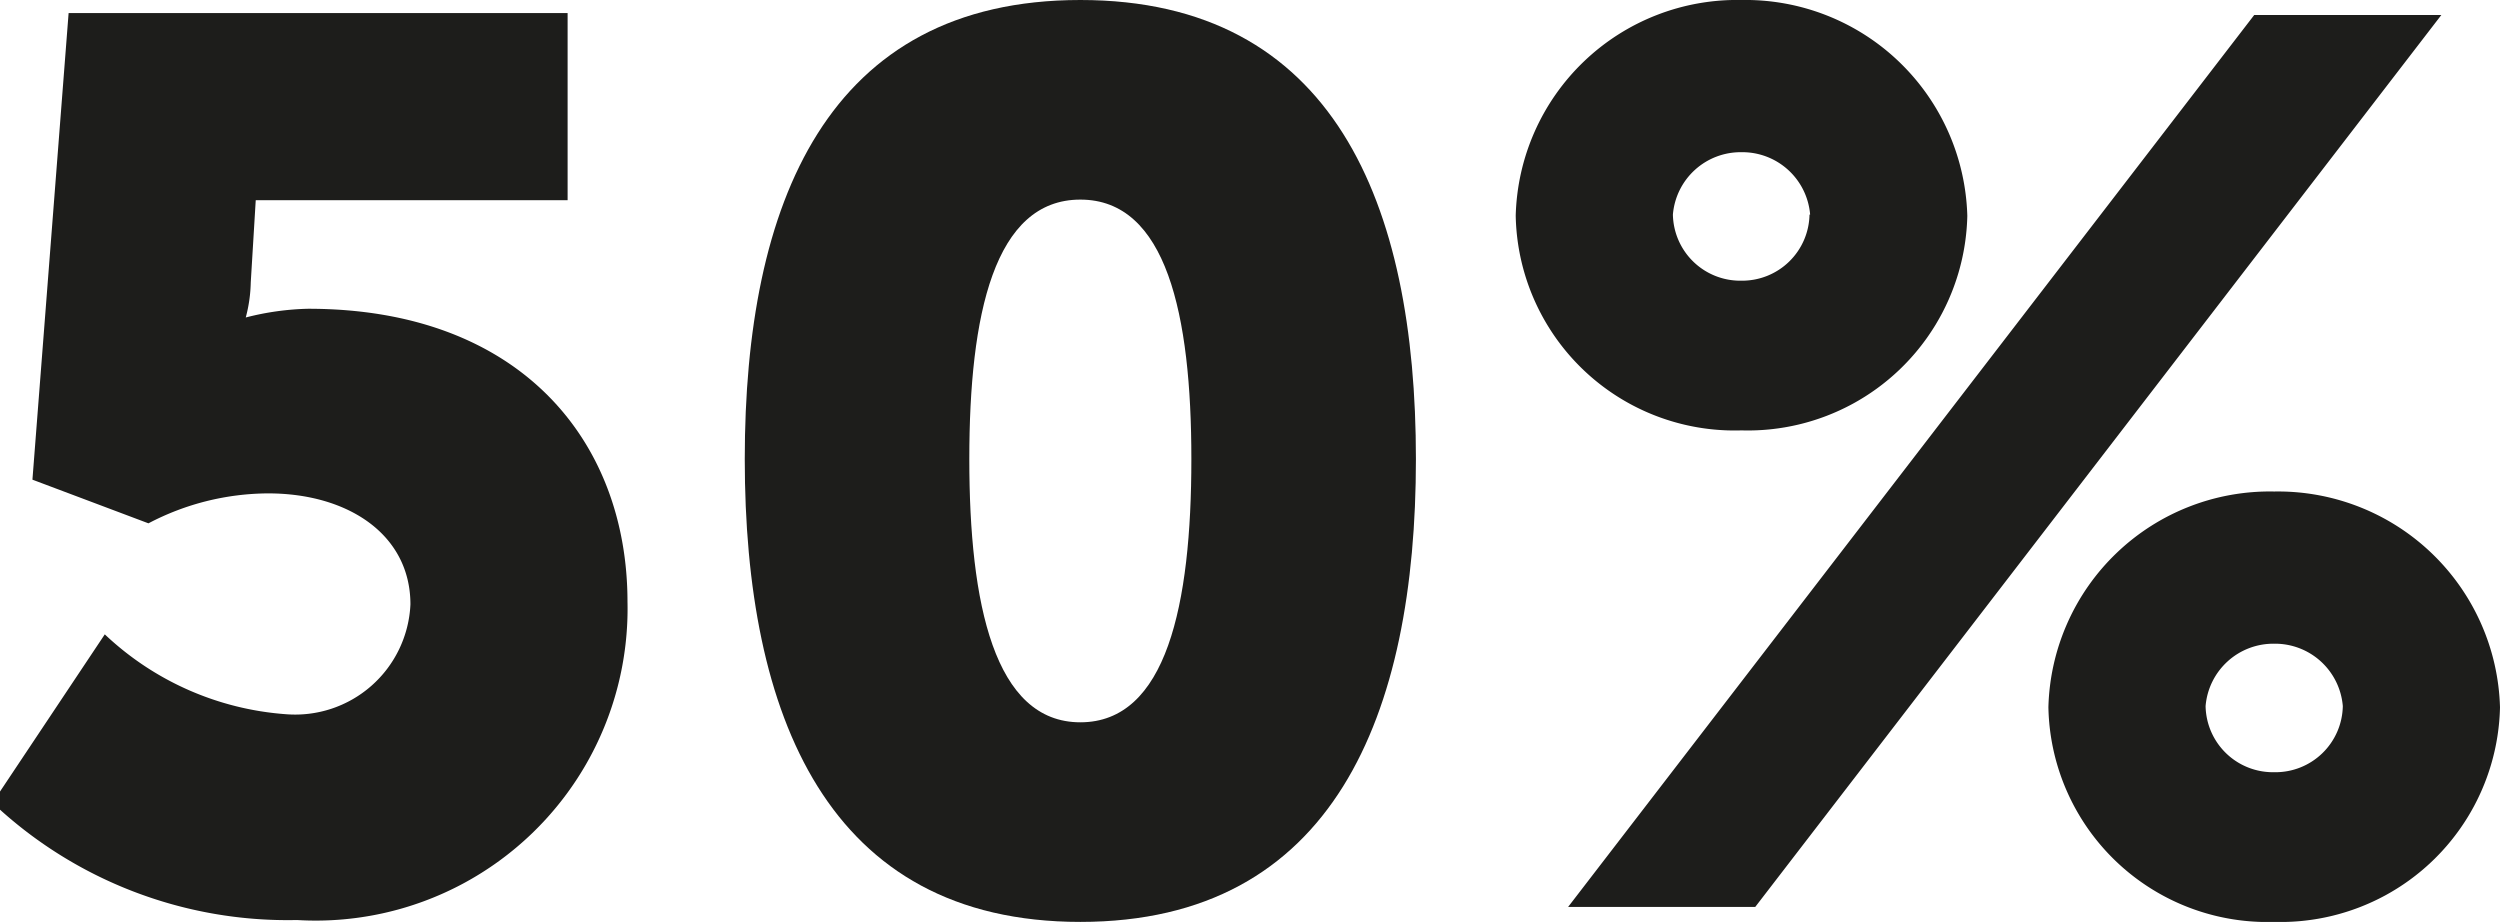 <svg id="Layer_1" data-name="Layer 1" xmlns="http://www.w3.org/2000/svg" viewBox="0 0 40.08 14.78"><defs><style>.cls-1{fill:#1d1d1b;}</style></defs><path class="cls-1" d="M-161.33,453a4.72,4.72,0,0,0,2.9,1.28,1.85,1.85,0,0,0,2-1.76c0-1.12-1-1.78-2.28-1.78a4.16,4.16,0,0,0-1.92.48l-1.86-.7.58-7.48h8v3h-5l-.08,1.32a2.34,2.34,0,0,1-.08.56h0a4.37,4.37,0,0,1,1-.14c3.4,0,5.12,2.12,5.12,4.7a5,5,0,0,1-5.3,5.1,6.89,6.89,0,0,1-4.88-1.88Z" transform="translate(163.01 -442.83)"/><path class="cls-1" d="M-151.07,450.19c0-4.1,1.32-7.36,5.38-7.36s5.38,3.26,5.38,7.36-1.32,7.42-5.38,7.42S-151.07,454.29-151.07,450.19Zm7.16,0c0-2.32-.4-4.16-1.78-4.16s-1.78,1.84-1.78,4.16.4,4.22,1.78,4.22S-143.91,452.53-143.91,450.19Z" transform="translate(163.01 -442.83)"/><path class="cls-1" d="M-138.71,446.29a3.55,3.55,0,0,1,3.62-3.46,3.56,3.56,0,0,1,3.62,3.46,3.52,3.52,0,0,1-3.62,3.44A3.51,3.51,0,0,1-138.71,446.29Zm11.84-3.22h3l-11,14.3h-3Zm-7.12,3.2a1.09,1.09,0,0,0-1.1-1,1.09,1.09,0,0,0-1.1,1,1.08,1.08,0,0,0,1.1,1.06A1.08,1.08,0,0,0-134,446.27Zm7.44,4.44a3.56,3.56,0,0,1,3.62,3.46,3.52,3.52,0,0,1-3.62,3.44,3.51,3.51,0,0,1-3.62-3.44A3.55,3.55,0,0,1-126.55,450.71Zm0,4.5a1.08,1.08,0,0,0,1.1-1.06,1.09,1.09,0,0,0-1.1-1,1.09,1.09,0,0,0-1.1,1A1.08,1.08,0,0,0-126.55,455.21Z" transform="translate(163.01 -442.83)"/></svg>